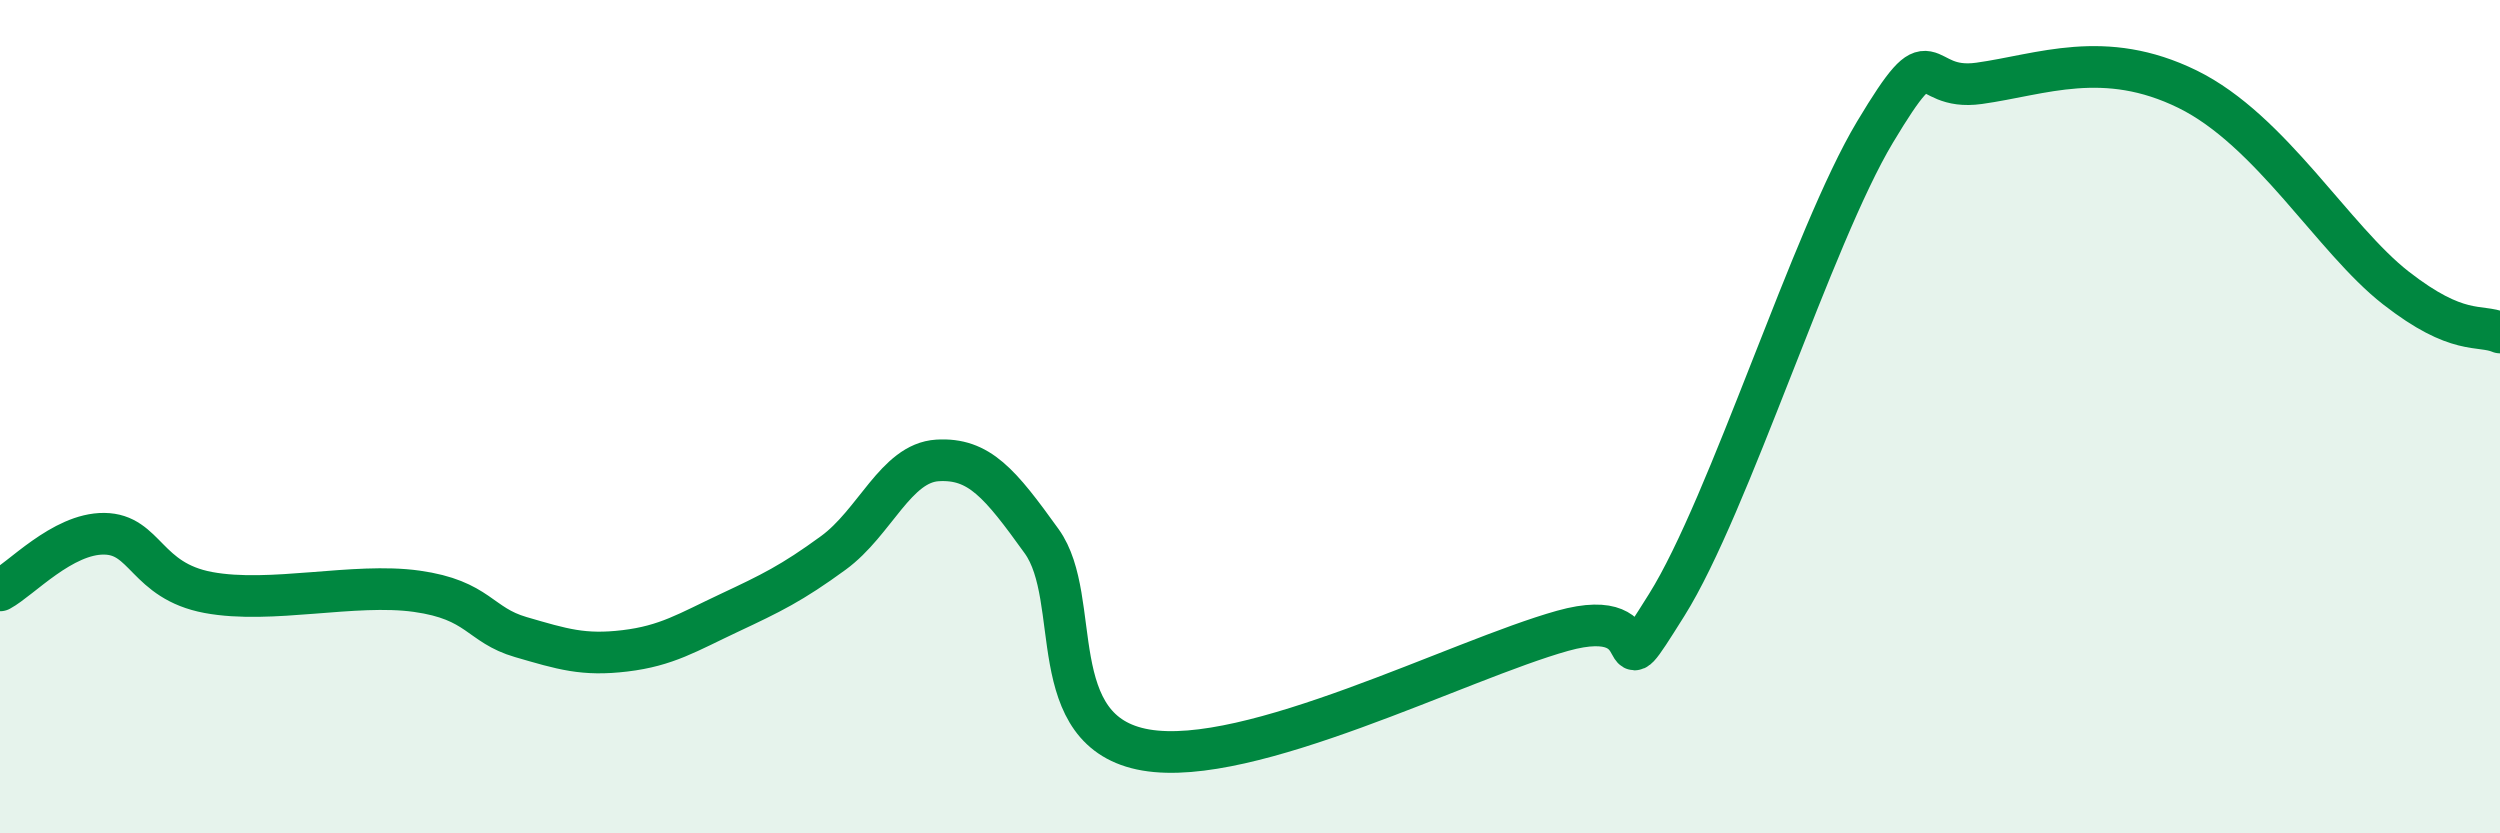 
    <svg width="60" height="20" viewBox="0 0 60 20" xmlns="http://www.w3.org/2000/svg">
      <path
        d="M 0,14.17 C 0.5,13.9 1.5,12.8 2.5,12.81 C 3.5,12.82 3.5,13.94 5,14.22 C 6.5,14.5 8.5,13.98 10,14.19 C 11.5,14.4 11.5,15 12.5,15.29 C 13.5,15.58 14,15.74 15,15.62 C 16,15.5 16.5,15.18 17.5,14.71 C 18.5,14.24 19,14 20,13.27 C 21,12.54 21.5,11.11 22.5,11.05 C 23.5,10.99 24,11.6 25,12.99 C 26,14.38 25,17.57 27.5,18 C 30,18.43 35,15.84 37.5,15.14 C 40,14.44 38.5,16.91 40,14.52 C 41.5,12.13 43.5,5.67 45,3.17 C 46.5,0.67 46,2.21 47.5,2 C 49,1.79 50.5,1.16 52.5,2.14 C 54.5,3.12 56,5.74 57.5,6.91 C 59,8.08 59.5,7.77 60,7.98L60 20L0 20Z"
        fill="#008740"
        opacity="0.1"
        stroke-linecap="round"
        stroke-linejoin="round"
      />
      <path
        d="M 0,14.17 C 0.5,13.9 1.5,12.8 2.5,12.81 C 3.5,12.82 3.5,13.94 5,14.22 C 6.5,14.5 8.5,13.98 10,14.19 C 11.5,14.4 11.5,15 12.5,15.29 C 13.5,15.58 14,15.74 15,15.62 C 16,15.5 16.5,15.18 17.5,14.71 C 18.5,14.24 19,14 20,13.27 C 21,12.54 21.5,11.11 22.5,11.05 C 23.5,10.99 24,11.6 25,12.99 C 26,14.38 25,17.57 27.5,18 C 30,18.43 35,15.84 37.5,15.14 C 40,14.44 38.5,16.91 40,14.52 C 41.5,12.13 43.5,5.67 45,3.17 C 46.5,0.67 46,2.21 47.5,2 C 49,1.79 50.5,1.16 52.5,2.14 C 54.5,3.12 56,5.74 57.5,6.91 C 59,8.08 59.5,7.77 60,7.98"
        stroke="#008740"
        stroke-width="1"
        fill="none"
        stroke-linecap="round"
        stroke-linejoin="round"
      />
    </svg>
  
